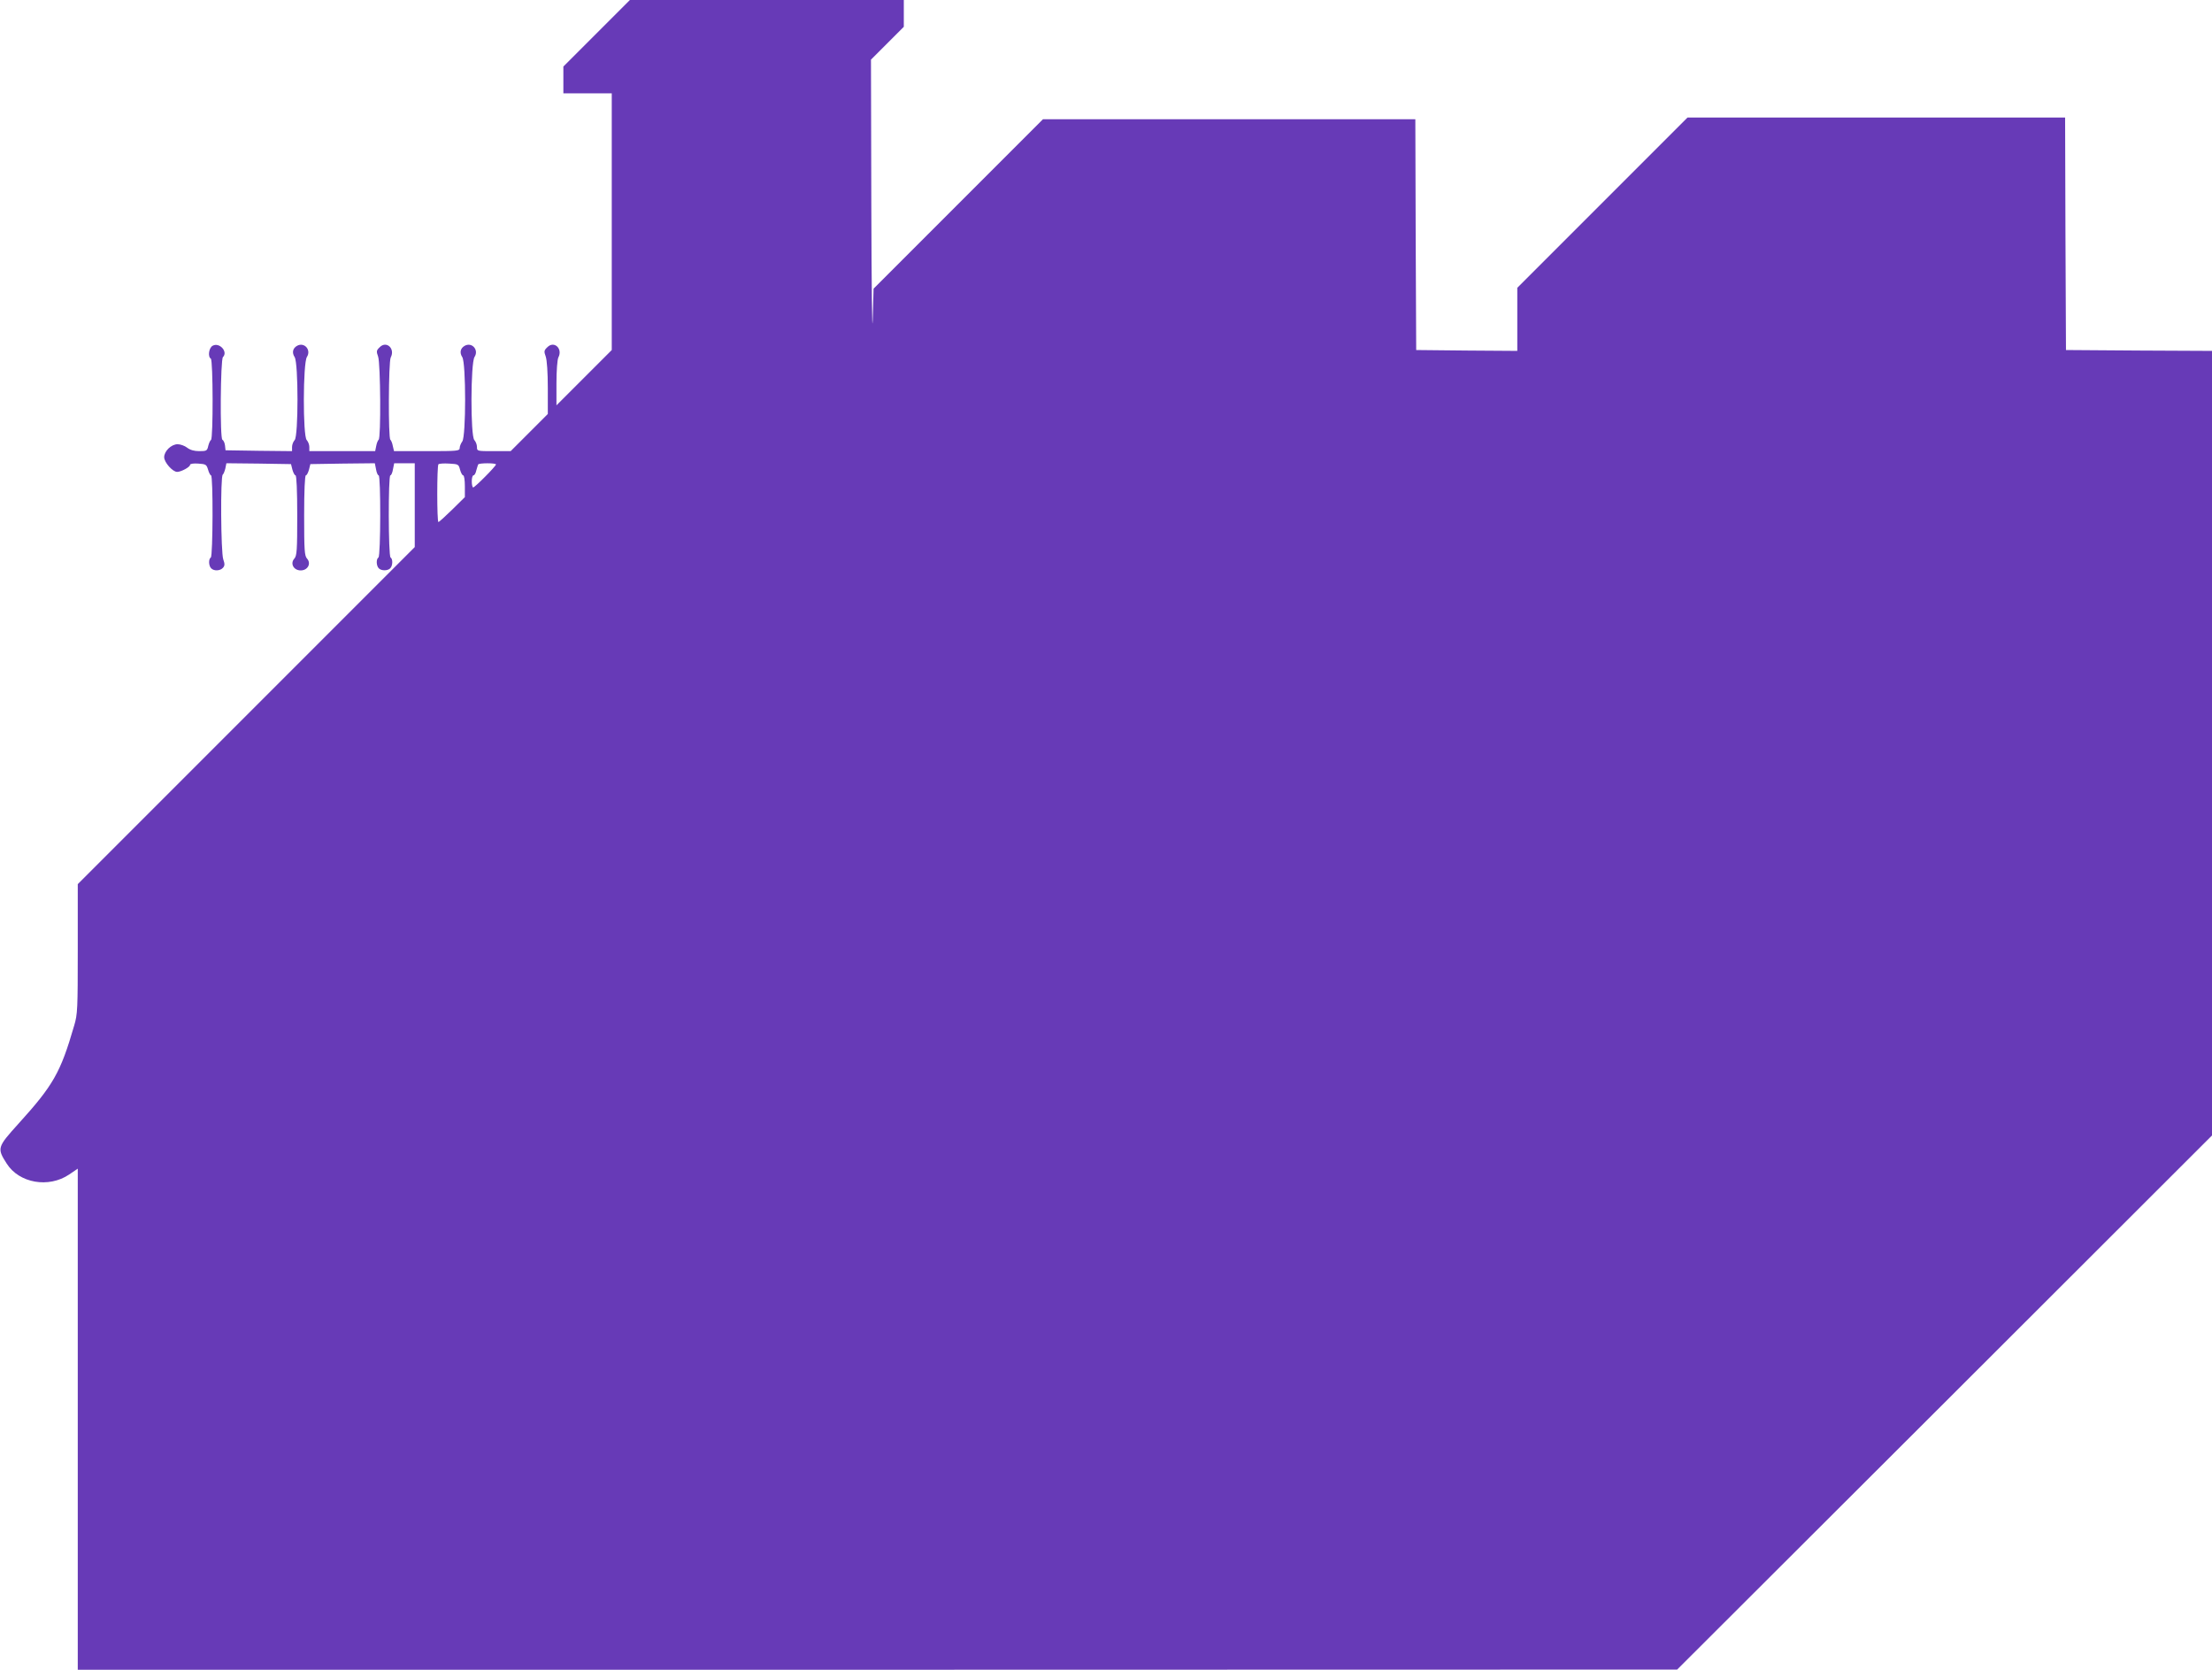 <?xml version="1.0" standalone="no"?>
<!DOCTYPE svg PUBLIC "-//W3C//DTD SVG 20010904//EN"
 "http://www.w3.org/TR/2001/REC-SVG-20010904/DTD/svg10.dtd">
<svg version="1.0" xmlns="http://www.w3.org/2000/svg"
 width="1280pt" height="966pt" viewBox="0 0 1280 966"
 preserveAspectRatio="xMidYMid meet">
<g transform="translate(0,966) scale(0.1,-0.1)"
fill="#673ab7" stroke="none">
<path d="M3452 9467 l-192 -192 0 -78 0 -77 140 0 140 0 0 -743 0 -742 -160
-160 -160 -160 0 128 c0 73 5 137 11 149 27 51 -25 99 -64 59 -19 -18 -20 -24
-9 -54 7 -21 12 -91 12 -183 l0 -149 -108 -108 -107 -107 -98 0 c-96 0 -97 0
-97 24 0 14 -7 31 -15 40 -23 22 -22 446 1 481 26 40 -14 87 -56 65 -26 -14
-32 -40 -15 -66 22 -34 22 -459 0 -488 -8 -11 -15 -28 -15 -38 0 -17 -13 -18
-190 -18 l-190 0 -7 30 c-3 17 -10 33 -14 36 -13 8 -11 451 2 476 27 51 -25
99 -64 59 -19 -18 -20 -24 -9 -54 14 -39 17 -473 3 -481 -4 -3 -11 -19 -14
-36 l-6 -30 -191 0 -190 0 0 24 c0 14 -7 31 -15 40 -23 22 -22 446 1 481 26
40 -14 87 -56 65 -26 -14 -32 -40 -15 -66 22 -34 22 -458 0 -480 -8 -9 -15
-26 -15 -40 l0 -24 -192 2 -193 3 -3 28 c-2 16 -9 30 -15 33 -15 5 -11 464 3
478 31 31 -20 87 -59 66 -22 -11 -30 -63 -11 -75 13 -8 14 -462 1 -470 -5 -3
-12 -19 -16 -35 -6 -28 -10 -30 -52 -30 -30 0 -53 7 -70 20 -14 11 -39 20 -55
20 -37 0 -78 -40 -78 -75 0 -30 49 -85 75 -85 23 0 75 28 75 41 0 6 20 9 47 7
44 -3 48 -5 57 -35 5 -18 13 -33 17 -33 13 0 11 -467 -1 -475 -14 -9 -13 -48
2 -63 17 -17 53 -15 69 4 10 12 10 22 1 48 -14 38 -17 482 -3 490 4 3 11 19
15 36 l6 30 187 -2 187 -3 8 -32 c5 -18 13 -33 18 -33 6 0 10 -88 10 -232 0
-201 -2 -234 -17 -250 -25 -28 -4 -68 37 -68 41 0 62 40 37 68 -15 16 -17 49
-17 250 0 144 4 232 10 232 5 0 13 15 18 33 l8 32 187 3 186 2 7 -35 c3 -19
10 -35 15 -35 13 0 12 -467 -1 -475 -14 -9 -13 -48 2 -63 15 -15 51 -15 66 0
15 15 16 54 2 63 -13 8 -14 475 -1 475 5 0 12 16 15 35 l7 35 59 0 60 0 0
-243 0 -242 -975 -975 -975 -975 0 -374 c0 -349 -1 -379 -21 -445 -79 -272
-120 -344 -324 -569 -121 -134 -123 -140 -66 -229 72 -113 242 -143 361 -63
l50 34 0 -1450 0 -1449 4628 0 4627 1 1548 1545 1547 1545 0 2270 0 2269 -422
2 -423 3 -3 673 -2 672 -1093 0 -1092 0 -492 -492 -493 -493 0 -183 0 -182
-292 2 -293 3 -3 668 -2 667 -1078 0 -1077 0 -490 -490 -490 -490 -5 -182 c-3
-101 -7 197 -8 662 l-2 845 95 95 95 95 0 77 0 78 -793 0 -792 0 -193 -193z
m-790 -2524 c5 -18 13 -33 18 -33 6 0 10 -28 10 -63 l0 -63 -73 -72 c-40 -39
-76 -72 -80 -72 -9 0 -9 324 0 334 4 4 32 6 62 4 53 -3 55 -4 63 -35z m208 30
c0 -10 -122 -133 -132 -133 -4 0 -8 16 -8 35 0 19 4 35 10 35 5 0 13 12 16 28
4 15 9 30 11 35 5 9 103 9 103 0z"/>
</g>
</svg>
